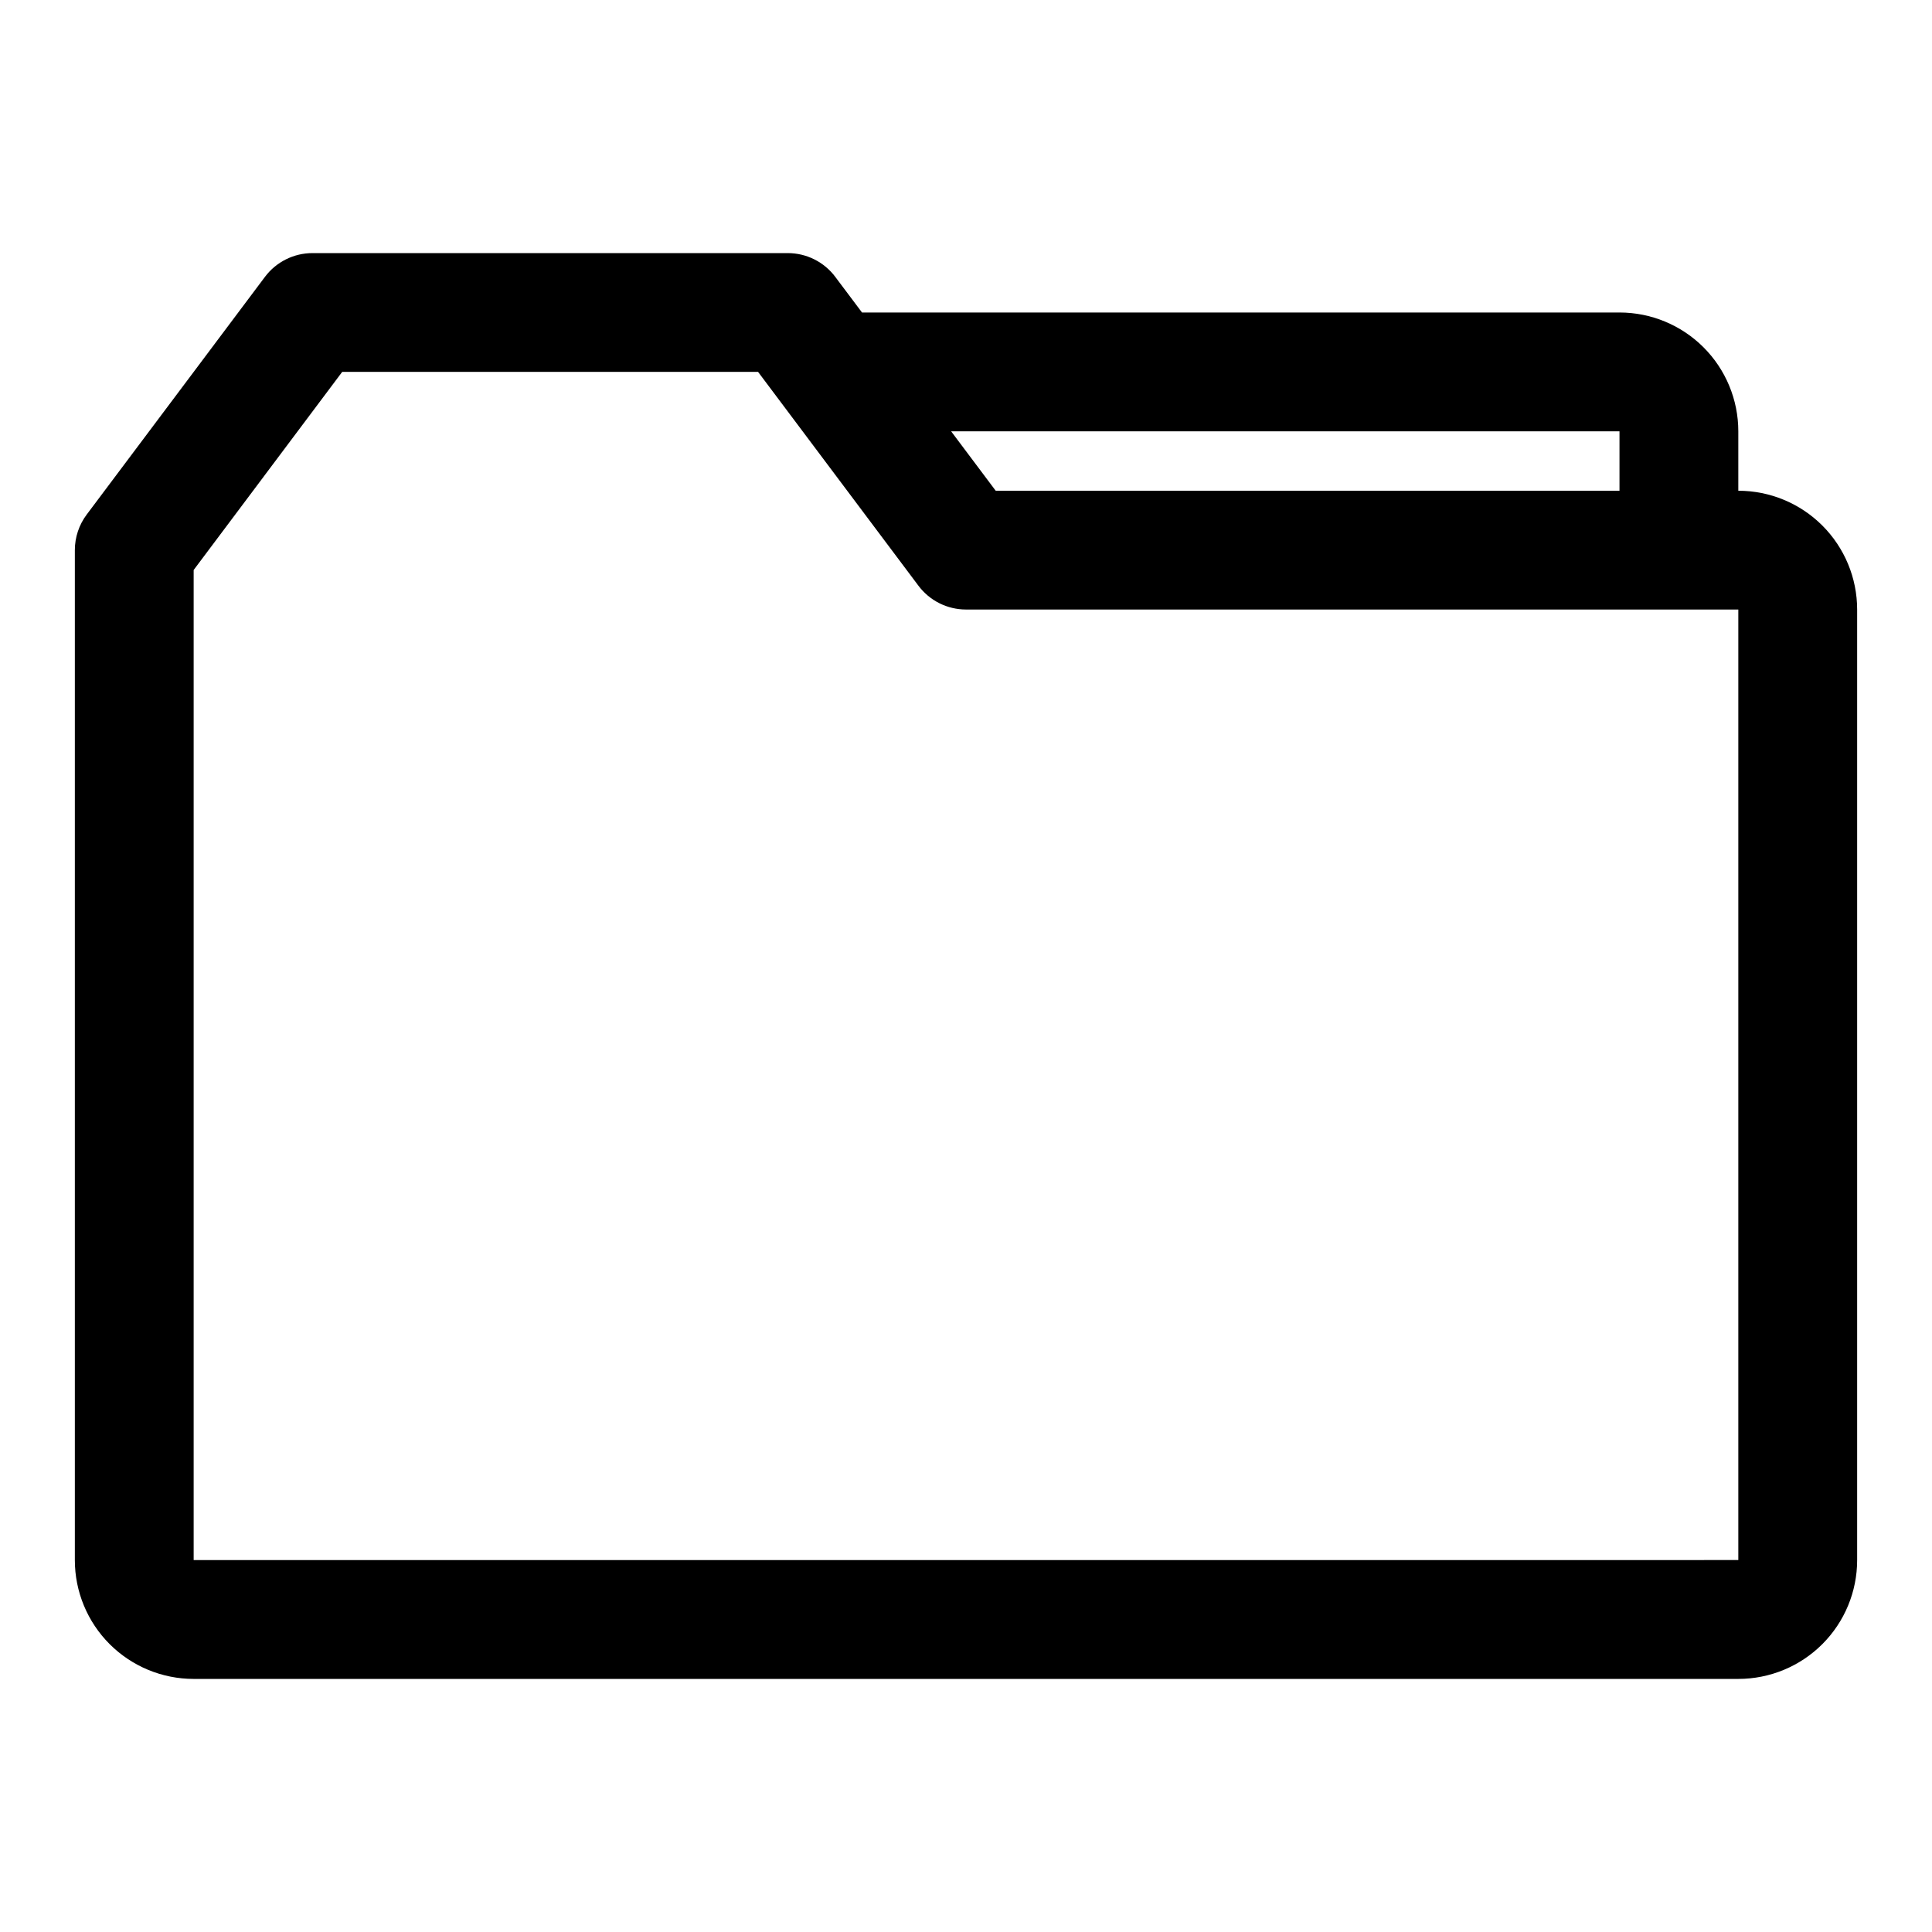 <?xml version="1.0" encoding="UTF-8"?>
<!-- Uploaded to: SVG Find, www.svgrepo.com, Generator: SVG Find Mixer Tools -->
<svg fill="#000000" width="800px" height="800px" version="1.1" viewBox="144 144 512 512" xmlns="http://www.w3.org/2000/svg">
 <path d="m604.67 274.05v-15.746c0-8.352-3.316-16.359-9.223-22.266-5.906-5.902-13.914-9.223-22.266-9.223h-200.74l-7.086-9.445h0.004c-2.977-3.965-7.641-6.297-12.598-6.297h-125.95c-4.953 0-9.621 2.332-12.594 6.297l-47.23 62.977c-2.047 2.727-3.152 6.039-3.152 9.445v267.65c0 8.352 3.32 16.363 9.223 22.266 5.906 5.906 13.918 9.223 22.266 9.223h409.35c8.352 0 16.359-3.316 22.266-9.223 5.902-5.902 9.223-13.914 9.223-22.266v-251.9c0-8.352-3.32-16.359-9.223-22.266-5.906-5.906-13.914-9.223-22.266-9.223zm-31.488-15.742v15.742h-165.31l-11.809-15.742zm-377.86 299.13v-262.38l39.363-52.504h110.21l42.508 56.68c2.973 3.961 7.641 6.297 12.598 6.297h204.67v251.9z"/>
</svg>